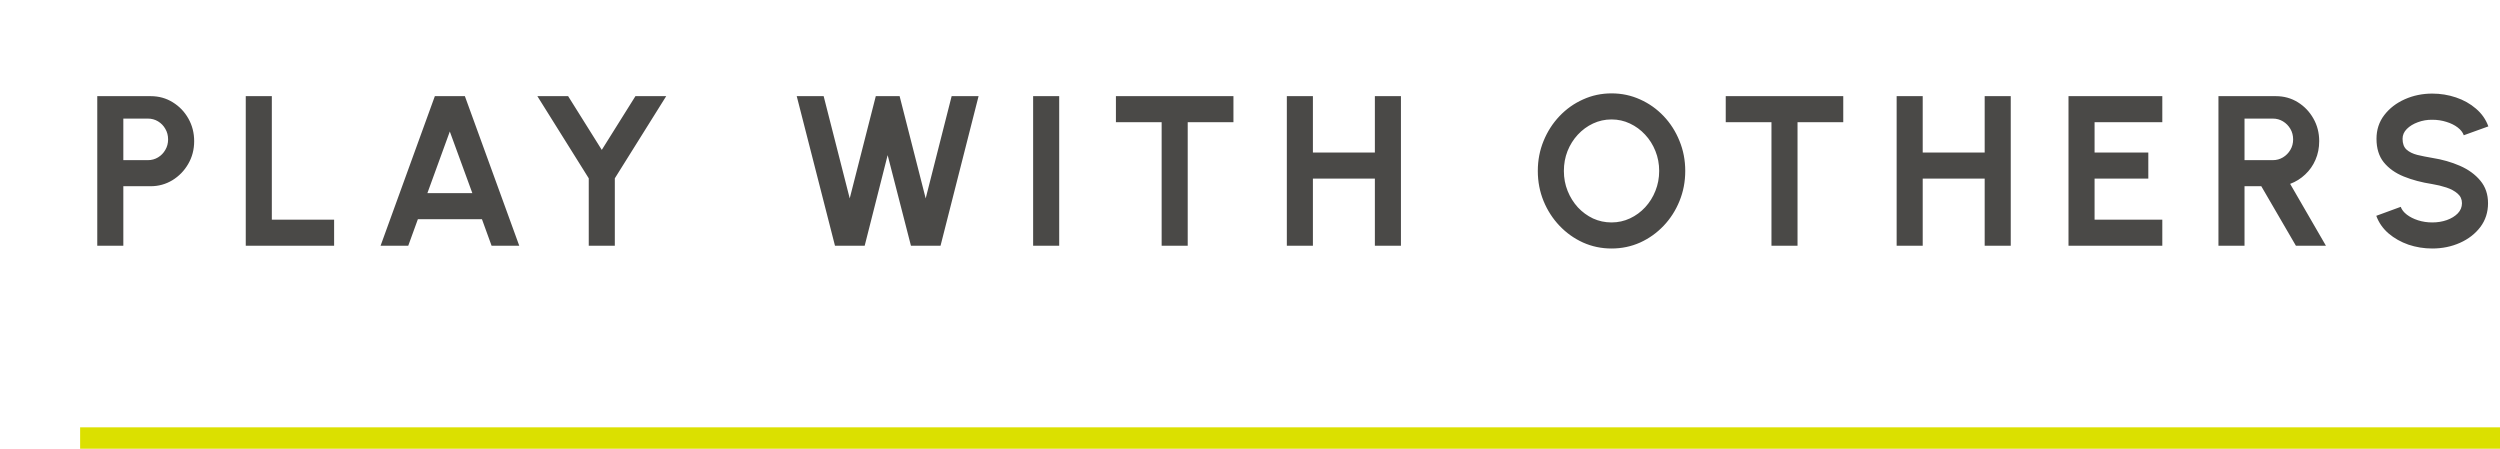 <svg xmlns="http://www.w3.org/2000/svg" width="234" height="42" viewBox="0 0 234 42" fill="none"><path d="M9.104 23V9H14.104C14.864 9 15.551 9.19 16.164 9.57C16.784 9.95 17.274 10.46 17.634 11.1C17.994 11.74 18.174 12.443 18.174 13.21C18.174 13.997 17.988 14.71 17.614 15.35C17.248 15.983 16.754 16.49 16.134 16.87C15.514 17.243 14.838 17.43 14.104 17.43H11.544V23H9.104ZM11.544 14.99H13.844C14.191 14.99 14.508 14.903 14.794 14.73C15.081 14.557 15.308 14.323 15.474 14.03C15.648 13.737 15.734 13.41 15.734 13.05C15.734 12.683 15.648 12.353 15.474 12.06C15.308 11.767 15.081 11.533 14.794 11.36C14.508 11.187 14.191 11.1 13.844 11.1H11.544V14.99ZM23.003 23V9H25.443V20.56H31.273V23H23.003ZM40.702 9H43.512L48.602 23H46.012L45.112 20.52H39.112L38.212 23H35.622L40.702 9ZM40.002 18.08H44.212L42.102 12.31L40.002 18.08ZM59.477 9H62.357L57.547 16.69V23H55.107V16.69L50.297 9H53.177L56.327 14.03L59.477 9ZM78.154 23L74.574 9H77.094L79.534 18.57L81.974 9H84.204L86.644 18.57L89.074 9H91.594L88.034 23H85.264L83.084 14.52L80.934 23H78.154ZM96.701 23V9H99.141V23H96.701ZM115.45 9V11.44H111.17V23H108.73V11.44H104.45V9H115.45ZM128.688 9H131.128V23H128.688V16.72H122.888V23H120.448V9H122.888V14.28H128.688V9ZM150.839 23.26C149.892 23.26 149.002 23.073 148.169 22.7C147.335 22.32 146.602 21.797 145.969 21.13C145.335 20.463 144.839 19.693 144.479 18.82C144.119 17.94 143.939 17 143.939 16C143.939 15 144.119 14.063 144.479 13.19C144.839 12.31 145.335 11.537 145.969 10.87C146.602 10.203 147.335 9.683 148.169 9.31C149.002 8.93 149.892 8.74 150.839 8.74C151.792 8.74 152.685 8.93 153.519 9.31C154.352 9.683 155.085 10.203 155.719 10.87C156.352 11.537 156.845 12.31 157.199 13.19C157.559 14.063 157.739 15 157.739 16C157.739 17 157.559 17.94 157.199 18.82C156.845 19.693 156.352 20.463 155.719 21.13C155.085 21.797 154.352 22.32 153.519 22.7C152.685 23.073 151.792 23.26 150.839 23.26ZM150.839 20.82C151.452 20.82 152.029 20.693 152.569 20.44C153.109 20.187 153.582 19.84 153.989 19.4C154.402 18.953 154.722 18.44 154.949 17.86C155.182 17.28 155.299 16.66 155.299 16C155.299 15.34 155.182 14.72 154.949 14.14C154.715 13.553 154.392 13.04 153.979 12.6C153.572 12.16 153.099 11.813 152.559 11.56C152.025 11.307 151.452 11.18 150.839 11.18C150.225 11.18 149.649 11.307 149.109 11.56C148.569 11.813 148.092 12.163 147.679 12.61C147.272 13.05 146.952 13.56 146.719 14.14C146.492 14.72 146.379 15.34 146.379 16C146.379 16.667 146.495 17.29 146.729 17.87C146.962 18.45 147.282 18.963 147.689 19.41C148.102 19.85 148.575 20.197 149.109 20.45C149.649 20.697 150.225 20.82 150.839 20.82ZM172.529 9V11.44H168.249V23H165.809V11.44H161.529V9H172.529ZM185.766 9H188.206V23H185.766V16.72H179.966V23H177.526V9H179.966V14.28H185.766V9ZM193.612 23V9H202.392V11.44H196.052V14.28H201.082V16.72H196.052V20.56H202.392V23H193.612ZM207.647 23V9H213.017C213.777 9 214.464 9.19 215.077 9.57C215.691 9.95 216.177 10.46 216.537 11.1C216.897 11.733 217.077 12.437 217.077 13.21C217.077 13.843 216.961 14.427 216.727 14.96C216.501 15.487 216.181 15.943 215.767 16.33C215.361 16.717 214.891 17.01 214.357 17.21L217.707 23H214.897L211.657 17.43H210.087V23H207.647ZM210.087 14.99H212.737C213.084 14.99 213.401 14.903 213.687 14.73C213.974 14.557 214.204 14.323 214.377 14.03C214.551 13.737 214.637 13.41 214.637 13.05C214.637 12.683 214.551 12.353 214.377 12.06C214.204 11.767 213.974 11.533 213.687 11.36C213.401 11.187 213.084 11.1 212.737 11.1H210.087V14.99ZM227.66 23.26C226.887 23.26 226.143 23.14 225.43 22.9C224.723 22.653 224.103 22.303 223.57 21.85C223.037 21.39 222.653 20.84 222.42 20.2L224.71 19.36C224.803 19.627 224.993 19.87 225.28 20.09C225.567 20.31 225.917 20.487 226.33 20.62C226.743 20.753 227.187 20.82 227.66 20.82C228.147 20.82 228.6 20.747 229.02 20.6C229.447 20.447 229.79 20.237 230.05 19.97C230.31 19.697 230.44 19.38 230.44 19.02C230.44 18.653 230.303 18.353 230.03 18.12C229.757 17.88 229.407 17.69 228.98 17.55C228.553 17.41 228.113 17.303 227.66 17.23C226.667 17.077 225.777 16.84 224.99 16.52C224.203 16.2 223.58 15.757 223.12 15.19C222.667 14.623 222.44 13.89 222.44 12.99C222.44 12.143 222.683 11.403 223.17 10.77C223.657 10.137 224.297 9.643 225.09 9.29C225.883 8.937 226.74 8.76 227.66 8.76C228.427 8.76 229.167 8.88 229.88 9.12C230.593 9.36 231.217 9.71 231.75 10.17C232.29 10.63 232.677 11.183 232.91 11.83L230.61 12.66C230.517 12.393 230.327 12.15 230.04 11.93C229.753 11.71 229.403 11.537 228.99 11.41C228.577 11.277 228.133 11.21 227.66 11.21C227.187 11.203 226.737 11.28 226.31 11.44C225.89 11.593 225.547 11.803 225.28 12.07C225.013 12.337 224.88 12.643 224.88 12.99C224.88 13.437 225.003 13.773 225.25 14C225.503 14.227 225.84 14.393 226.26 14.5C226.68 14.6 227.147 14.693 227.66 14.78C228.593 14.927 229.457 15.173 230.25 15.52C231.043 15.867 231.68 16.33 232.16 16.91C232.64 17.483 232.88 18.187 232.88 19.02C232.88 19.867 232.64 20.61 232.16 21.25C231.68 21.883 231.043 22.377 230.25 22.73C229.457 23.083 228.593 23.26 227.66 23.26Z" fill="#4A4947"></path><path d="M7.5 41L234 41" stroke="#DBE000" stroke-width="2"></path></svg>